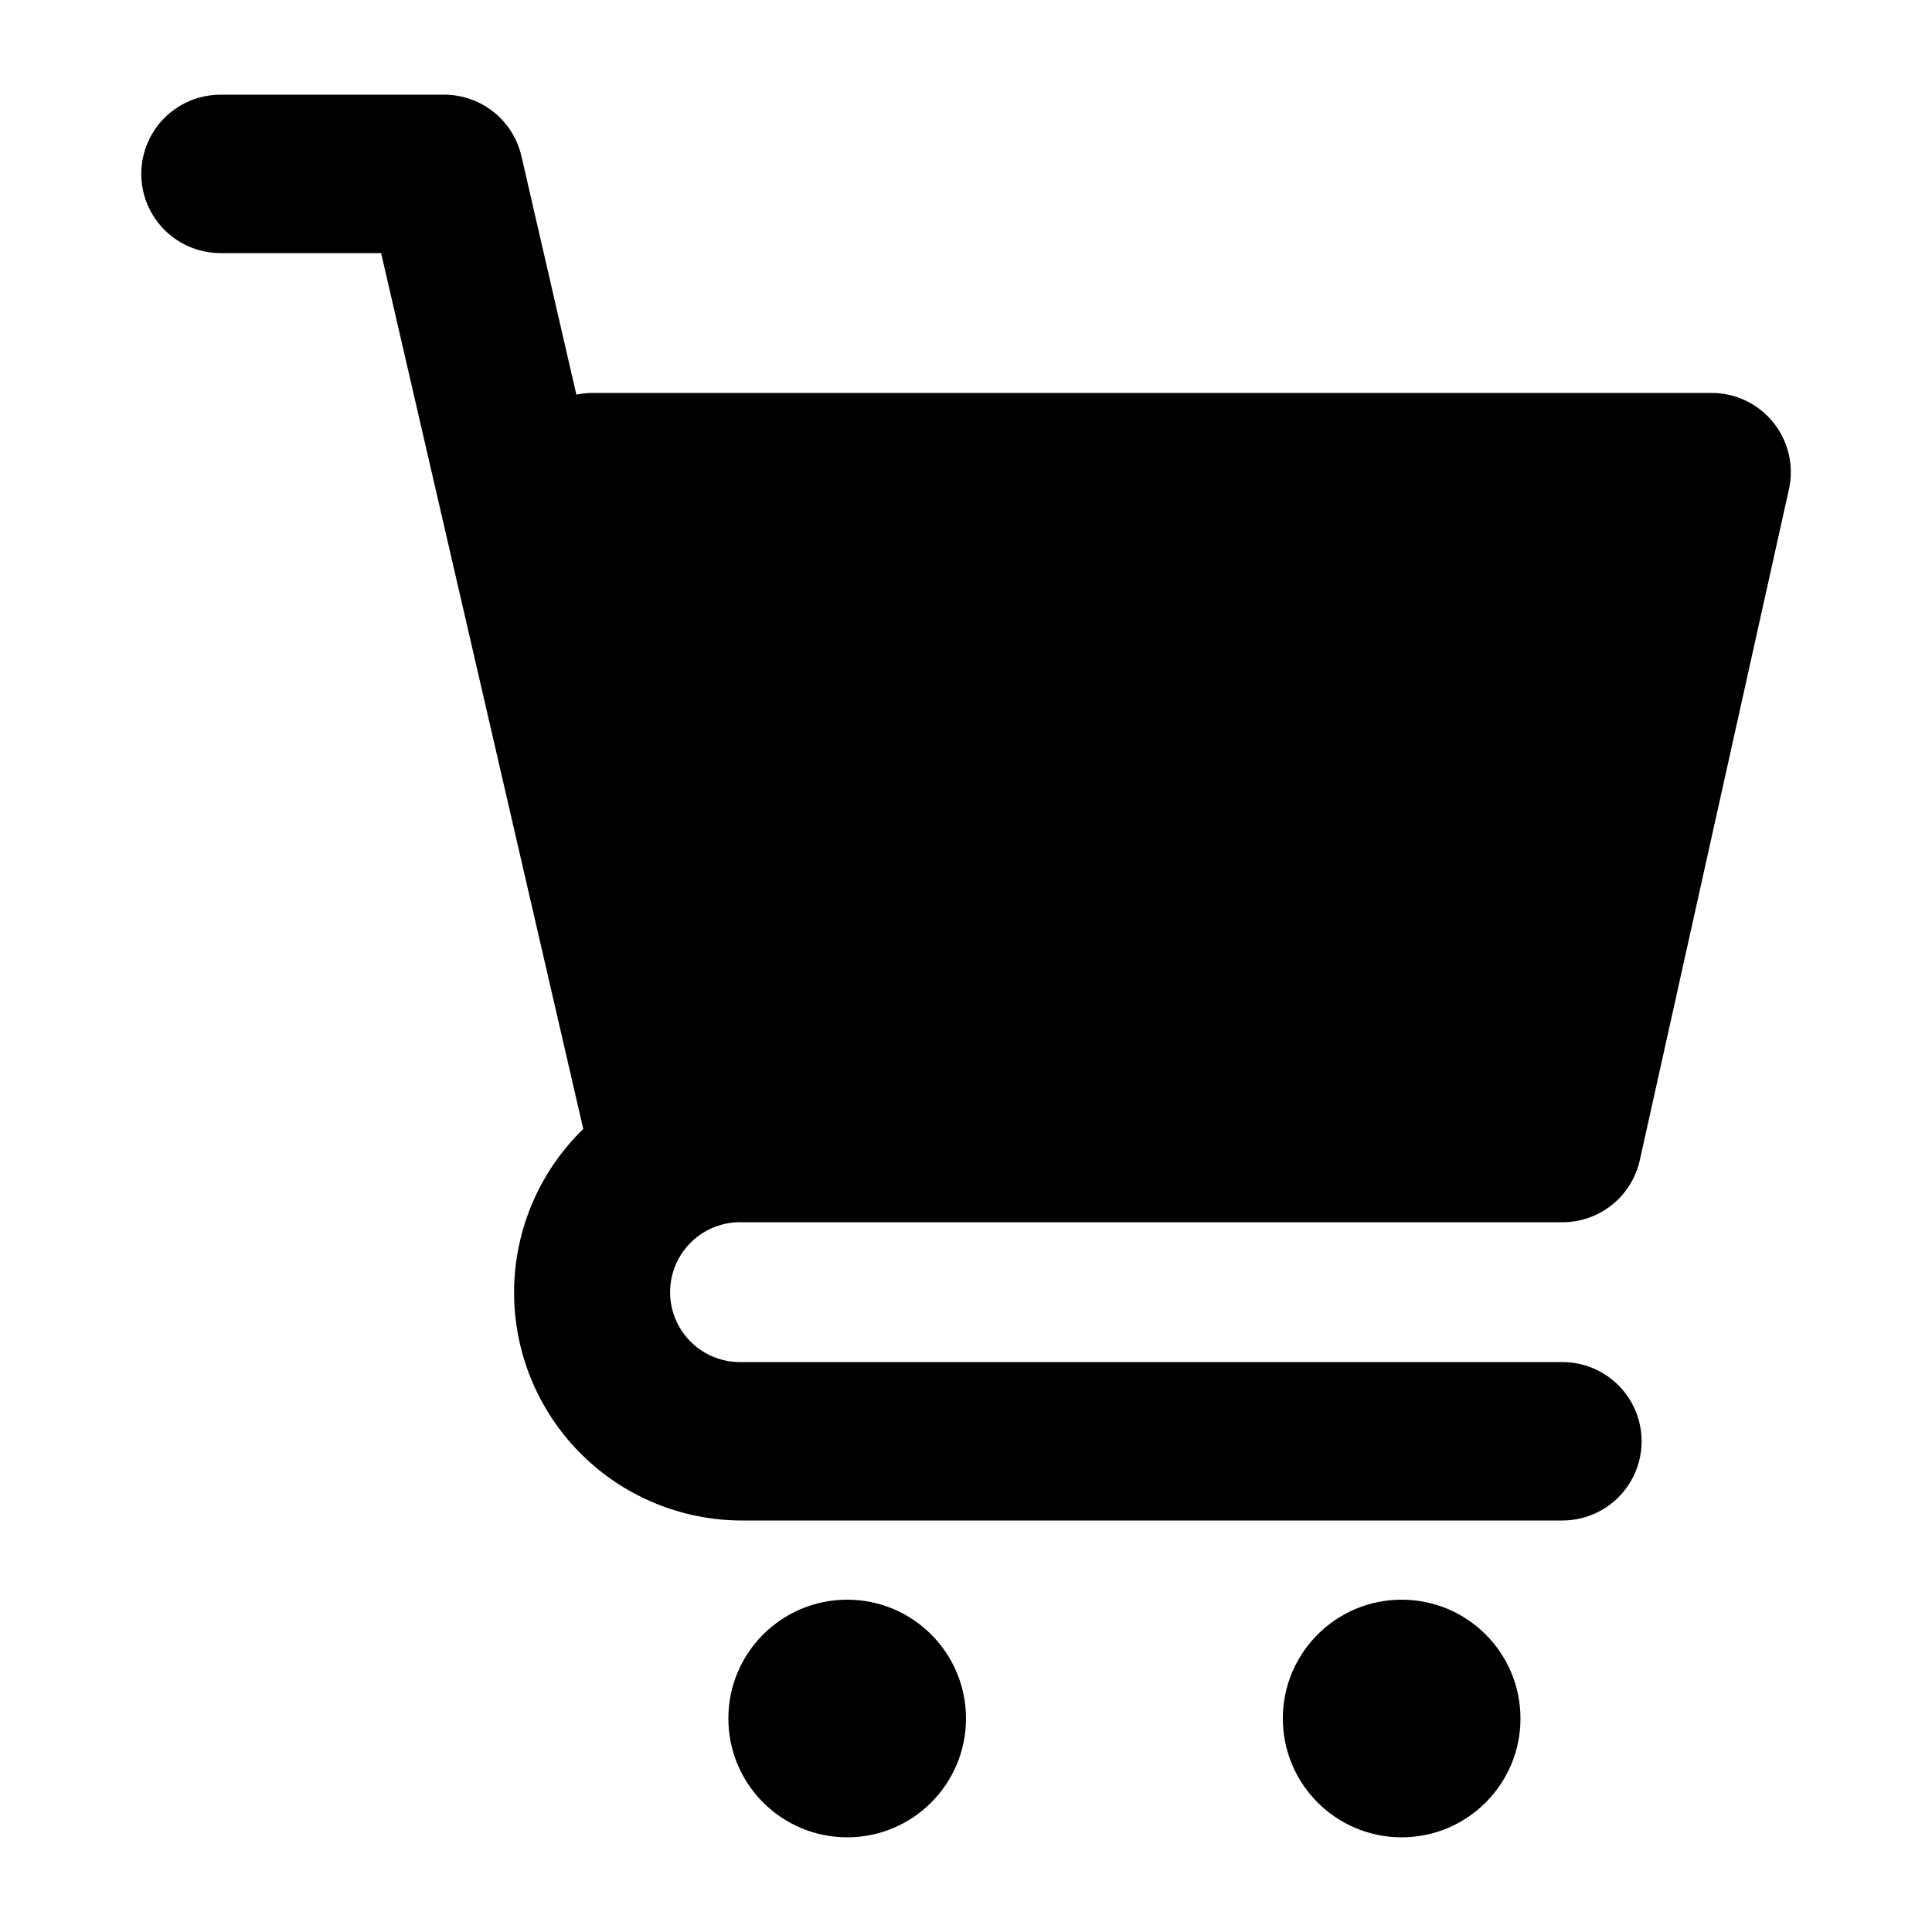<?xml version="1.0" encoding="UTF-8"?>
<!-- Uploaded to: ICON Repo, www.svgrepo.com, Generator: ICON Repo Mixer Tools -->
<svg fill="#000000" width="800px" height="800px" version="1.1" viewBox="144 144 512 512" xmlns="http://www.w3.org/2000/svg">
 <g>
  <path d="m558.05 504.96h-217.31c-5.023 0.172-9.898-1.707-13.508-5.199-3.613-3.492-5.652-8.301-5.652-13.324 0-5.023 2.039-9.832 5.652-13.324 3.609-3.492 8.484-5.371 13.508-5.203h217.31c4.781 0.004 9.418-1.621 13.145-4.609 3.731-2.988 6.328-7.16 7.367-11.824l39.527-177.82c1.375-6.219-0.145-12.723-4.133-17.684-3.988-4.961-10.012-7.848-16.379-7.844h-296.36c-1.504-0.008-3.004 0.148-4.473 0.461l-14.566-63.227c-1.07-4.629-3.676-8.754-7.394-11.711-3.715-2.953-8.324-4.562-13.074-4.559h-59.281c-7.5 0-14.43 4-18.18 10.496-3.75 6.496-3.75 14.496 0 20.992 3.75 6.496 10.68 10.496 18.18 10.496h42.57l53.574 232.11c-11.582 11.238-18.18 26.645-18.332 42.781-0.152 16.137 6.16 31.664 17.523 43.117 11.367 11.457 26.844 17.891 42.98 17.863h217.31c7.5 0 14.43-4 18.18-10.496 3.75-6.492 3.75-14.496 0-20.992-3.75-6.492-10.68-10.496-18.18-10.496z"/>
  <path d="m400 599.42c0 17.391-14.098 31.488-31.488 31.488s-31.488-14.098-31.488-31.488 14.098-31.488 31.488-31.488 31.488 14.098 31.488 31.488"/>
  <path d="m546.94 599.42c0 17.391-14.098 31.488-31.488 31.488-17.387 0-31.488-14.098-31.488-31.488s14.102-31.488 31.488-31.488c17.391 0 31.488 14.098 31.488 31.488"/>
 </g>
</svg>